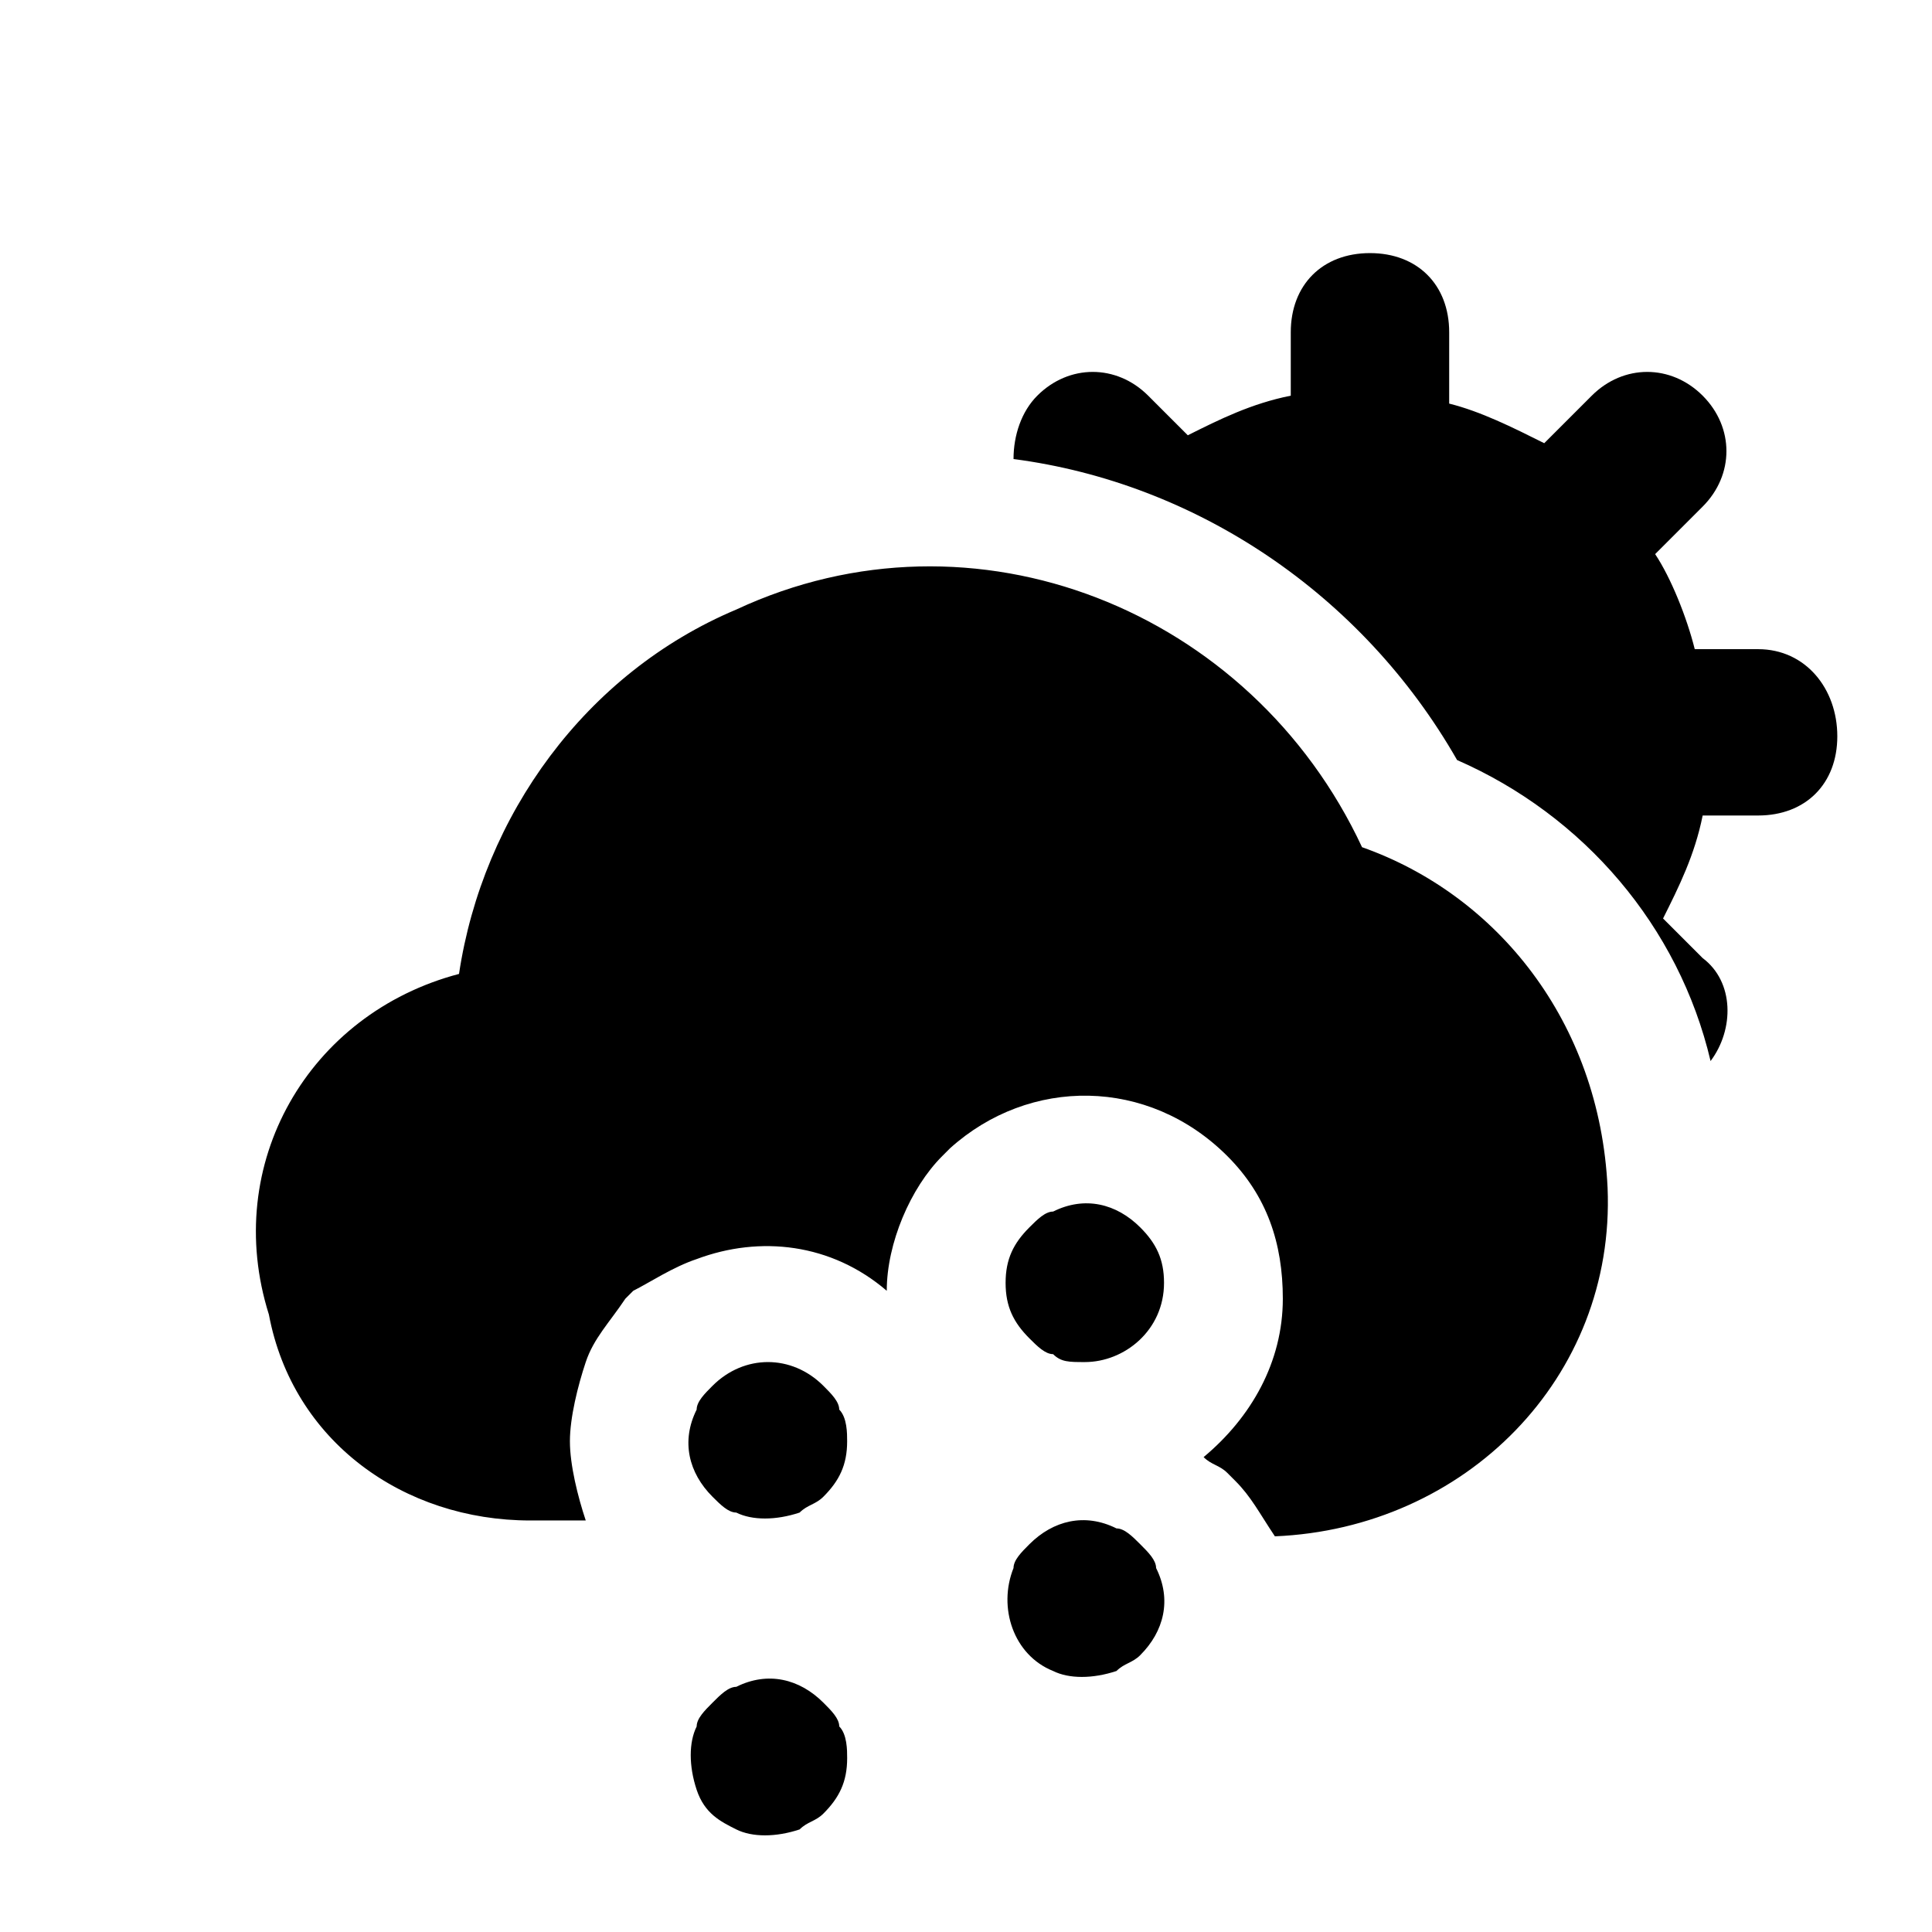<?xml version="1.0" encoding="UTF-8"?>
<!-- Uploaded to: SVG Repo, www.svgrepo.com, Generator: SVG Repo Mixer Tools -->
<svg fill="#000000" width="800px" height="800px" version="1.1" viewBox="144 144 512 512" xmlns="http://www.w3.org/2000/svg">
 <path d="m362.21 511.26c-8.398-8.398-20.992-8.398-29.391 0-2.098 2.098-4.199 4.199-4.199 6.297-4.199 8.398-2.098 16.793 4.199 23.09 2.098 2.098 4.199 4.199 6.297 4.199 4.199 2.098 10.496 2.098 16.793 0 2.098-2.098 4.199-2.098 6.297-4.199 4.199-4.199 6.297-8.398 6.297-14.695 0-2.098 0-6.297-2.098-8.398 0.004-2.098-2.094-4.195-4.195-6.293zm0 83.969c-6.297-6.297-14.695-8.398-23.09-4.199-2.098 0-4.199 2.098-6.297 4.199-2.098 2.098-4.199 4.199-4.199 6.297-2.098 4.199-2.098 10.496 0 16.793s6.297 8.398 10.496 10.496c4.199 2.098 10.496 2.098 16.793 0 2.098-2.098 4.199-2.098 6.297-4.199 4.199-4.199 6.297-8.398 6.297-14.695 0-2.098 0-6.297-2.098-8.398 0-2.098-2.098-4.195-4.199-6.293zm37.789-69.277m23.09-60.875c-2.098 0-4.199 2.098-6.297 4.199-4.199 4.199-6.297 8.398-6.297 14.695s2.098 10.496 6.297 14.695c2.098 2.098 4.199 4.199 6.297 4.199 2.098 2.098 4.199 2.098 8.398 2.098 10.496 0 20.992-8.398 20.992-20.992 0-6.297-2.098-10.496-6.297-14.695-6.301-6.297-14.695-8.398-23.094-4.199zm81.867-96.562c-29.391-62.977-102.86-92.363-165.84-62.977-39.887 16.793-67.176 54.578-73.473 96.562-39.887 10.496-62.977 50.383-50.383 90.266 6.301 33.586 35.688 54.578 69.277 54.578h14.695c-2.102-6.297-4.199-14.691-4.199-20.992 0-6.297 2.098-14.695 4.199-20.992 2.098-6.297 6.297-10.496 10.496-16.793l2.098-2.098c4.199-2.102 10.496-6.297 16.793-8.398 16.793-6.297 35.688-4.199 50.383 8.398 0-12.594 6.297-27.289 14.695-35.688l2.098-2.098c20.992-18.895 52.48-18.895 73.473 2.098 10.496 10.496 14.695 23.09 14.695 37.785 0 16.793-8.398 31.488-20.992 41.984 2.098 2.098 4.199 2.098 6.297 4.199l2.098 2.098c4.199 4.199 6.297 8.398 10.496 14.695 50.383-2.098 90.266-41.984 88.168-92.363-2.102-44.086-29.391-77.672-65.078-90.266zm-58.777 184.73c-2.098-2.098-4.199-4.199-6.297-4.199-8.398-4.199-16.793-2.098-23.09 4.199-2.098 2.098-4.199 4.199-4.199 6.297-4.199 10.496 0 23.09 10.496 27.289 4.199 2.098 10.496 2.098 16.793 0 2.098-2.098 4.199-2.098 6.297-4.199 6.297-6.297 8.398-14.695 4.199-23.09 0-2.102-2.098-4.199-4.199-6.297zm163.74-237.21h-16.793c-2.098-8.398-6.297-18.895-10.496-25.191l12.594-12.594c8.398-8.398 8.398-20.992 0-29.391-8.398-8.398-20.992-8.398-29.391 0l-12.594 12.594c-8.398-4.199-16.793-8.398-25.191-10.496l0.004-18.891c0-12.594-8.398-20.992-20.992-20.992s-20.992 8.398-20.992 20.992v16.793c-10.496 2.098-18.895 6.297-27.289 10.496l-10.496-10.496c-8.398-8.398-20.992-8.398-29.391 0-4.199 4.199-6.297 10.496-6.297 16.793 48.281 6.297 92.363 35.688 117.55 79.77 33.586 14.695 58.777 44.082 67.176 79.77 6.297-8.398 6.297-20.992-2.098-27.289l-10.496-10.496c4.199-8.398 8.398-16.793 10.496-27.289h14.691c12.594 0 20.992-8.398 20.992-20.992s-8.395-23.09-20.992-23.09z"/>
</svg>